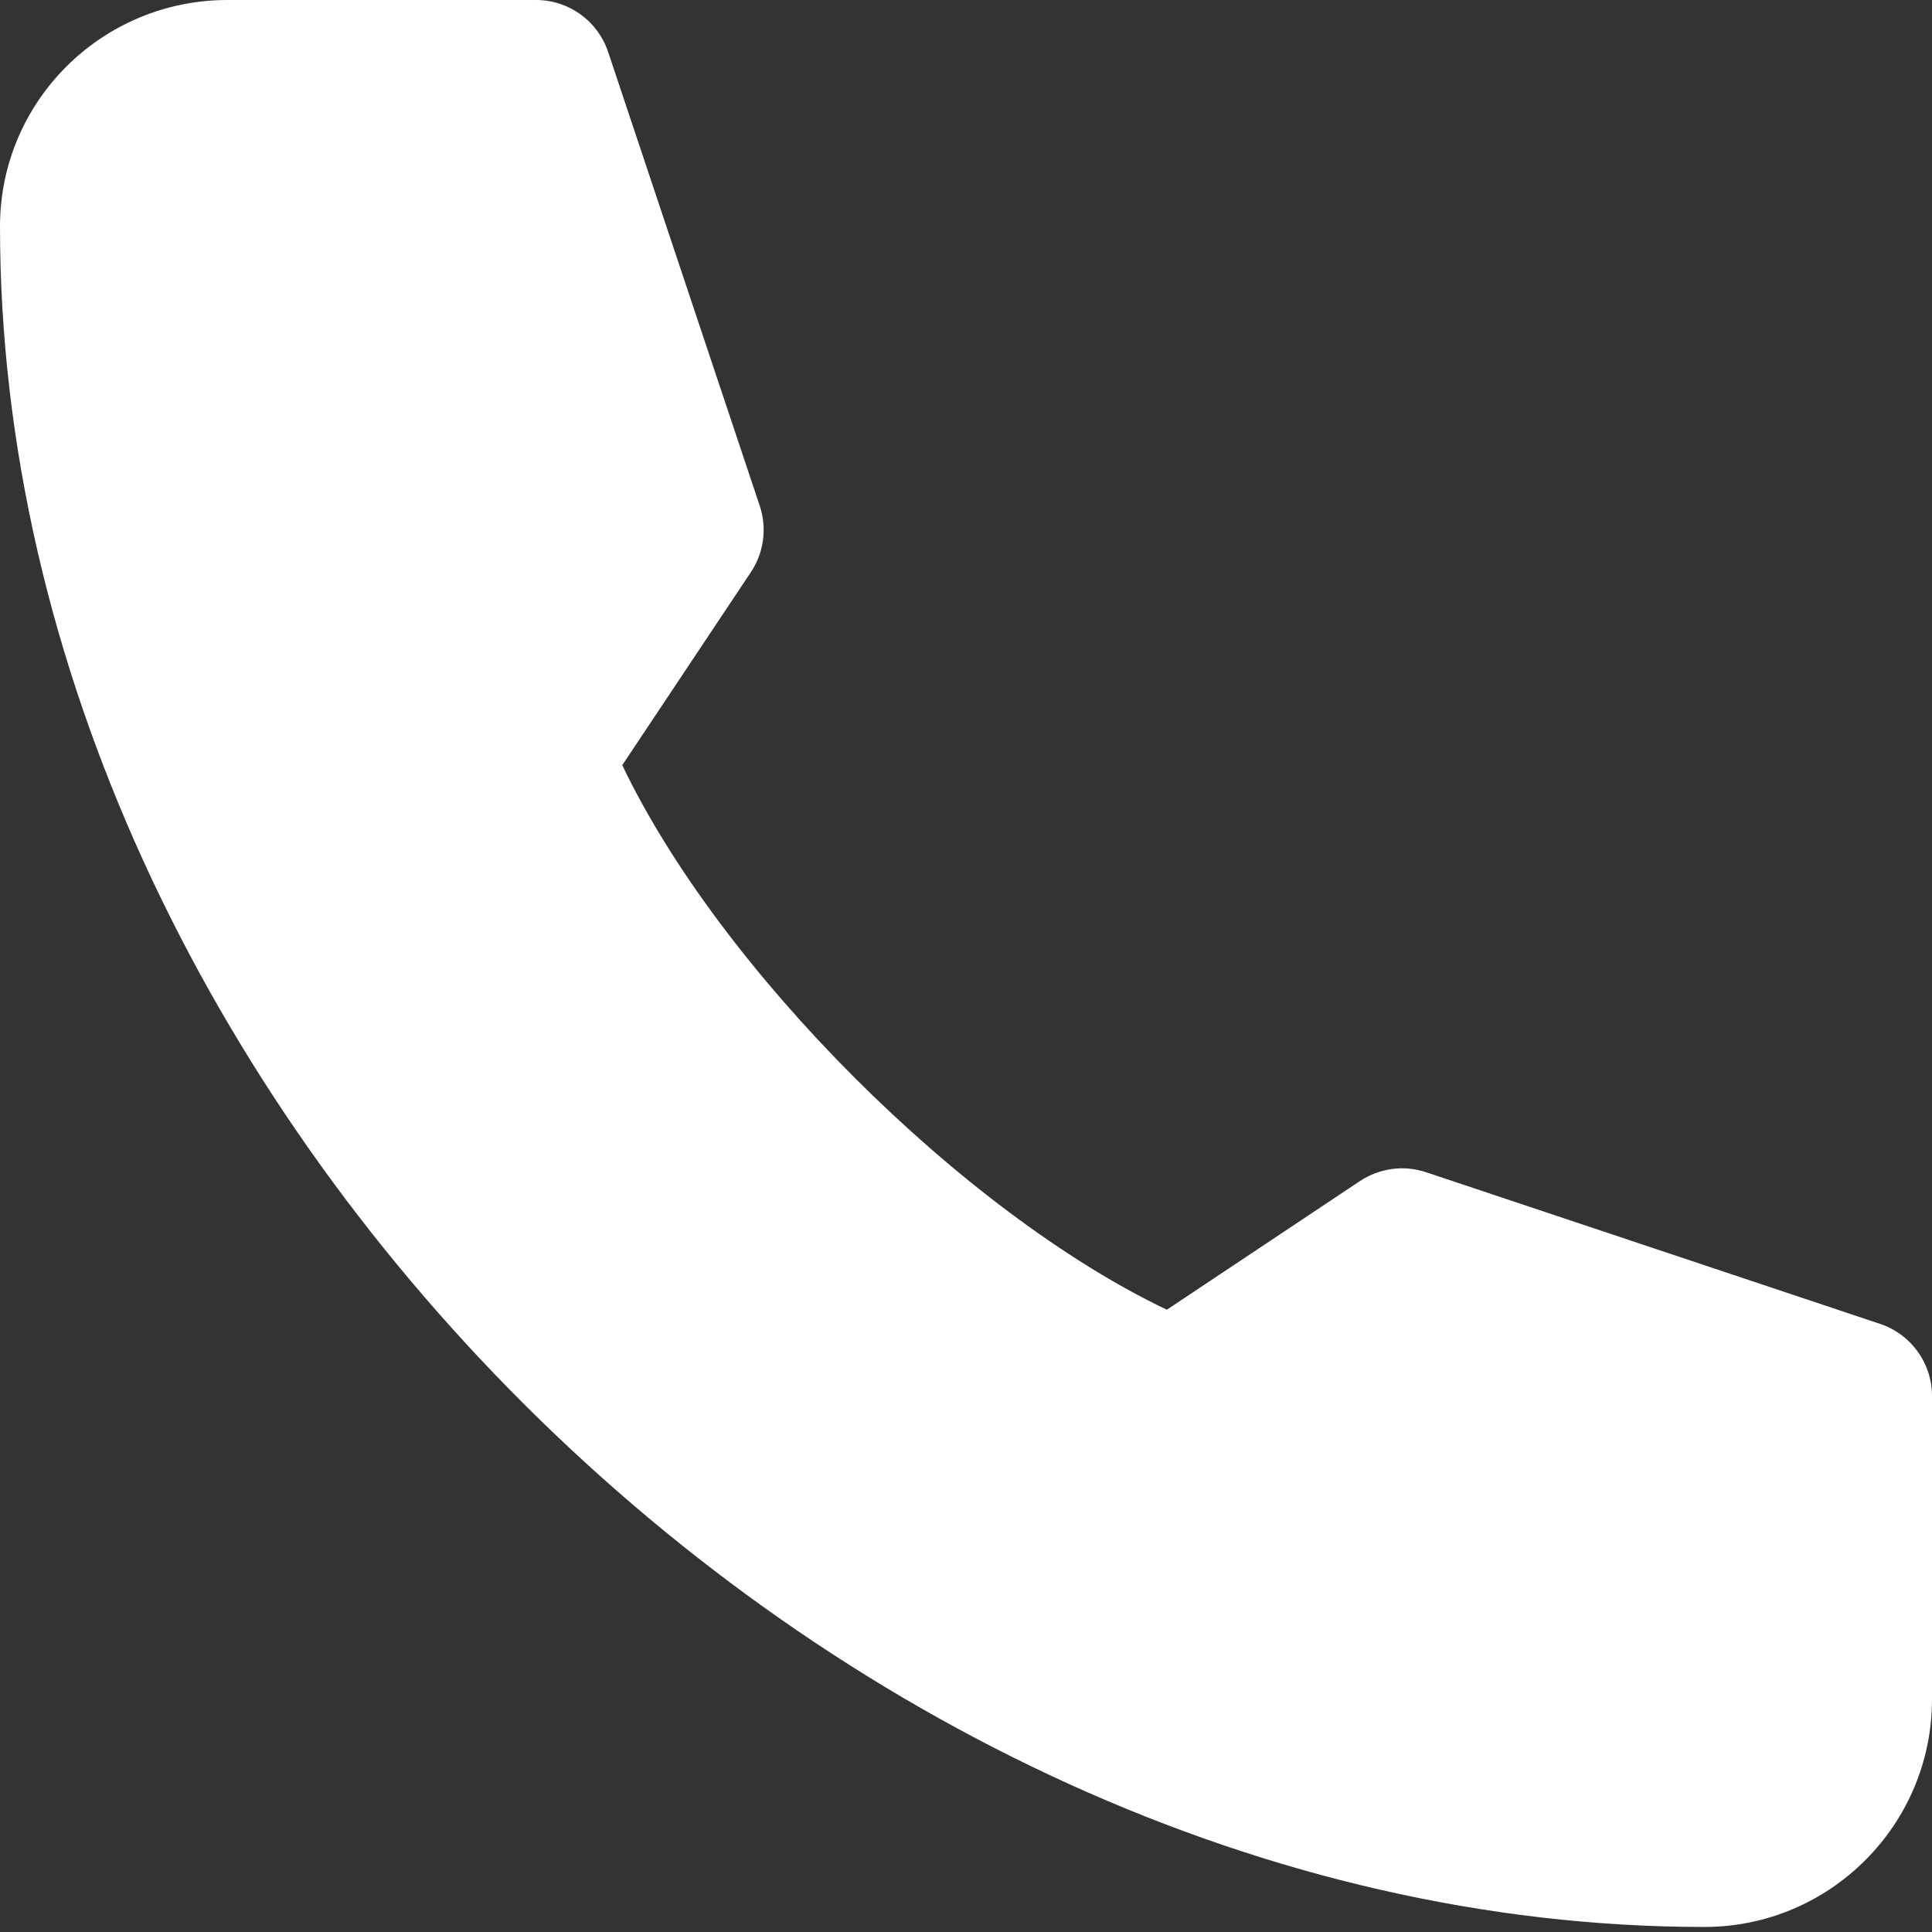 <svg width="23" height="23" viewBox="0 0 23 23" fill="none" xmlns="http://www.w3.org/2000/svg">
<rect x="0" y="0" width="23" height="23" fill="#333333" stroke="none"/>
<path d="M20.291 22.94C21.785 22.94 23 21.724 23 20.23V16.618C23 16.229 22.751 15.884 22.383 15.761L16.977 13.955C16.712 13.866 16.423 13.907 16.19 14.06L13.891 15.592C11.457 14.431 8.569 11.543 7.408 9.109L8.94 6.81C9.094 6.578 9.133 6.288 9.045 6.023L7.239 0.617C7.116 0.249 6.771 0 6.382 0H2.709C1.215 0 0 1.203 0 2.697C0 13.102 9.885 22.94 20.291 22.94Z" fill="white"/>
</svg>
